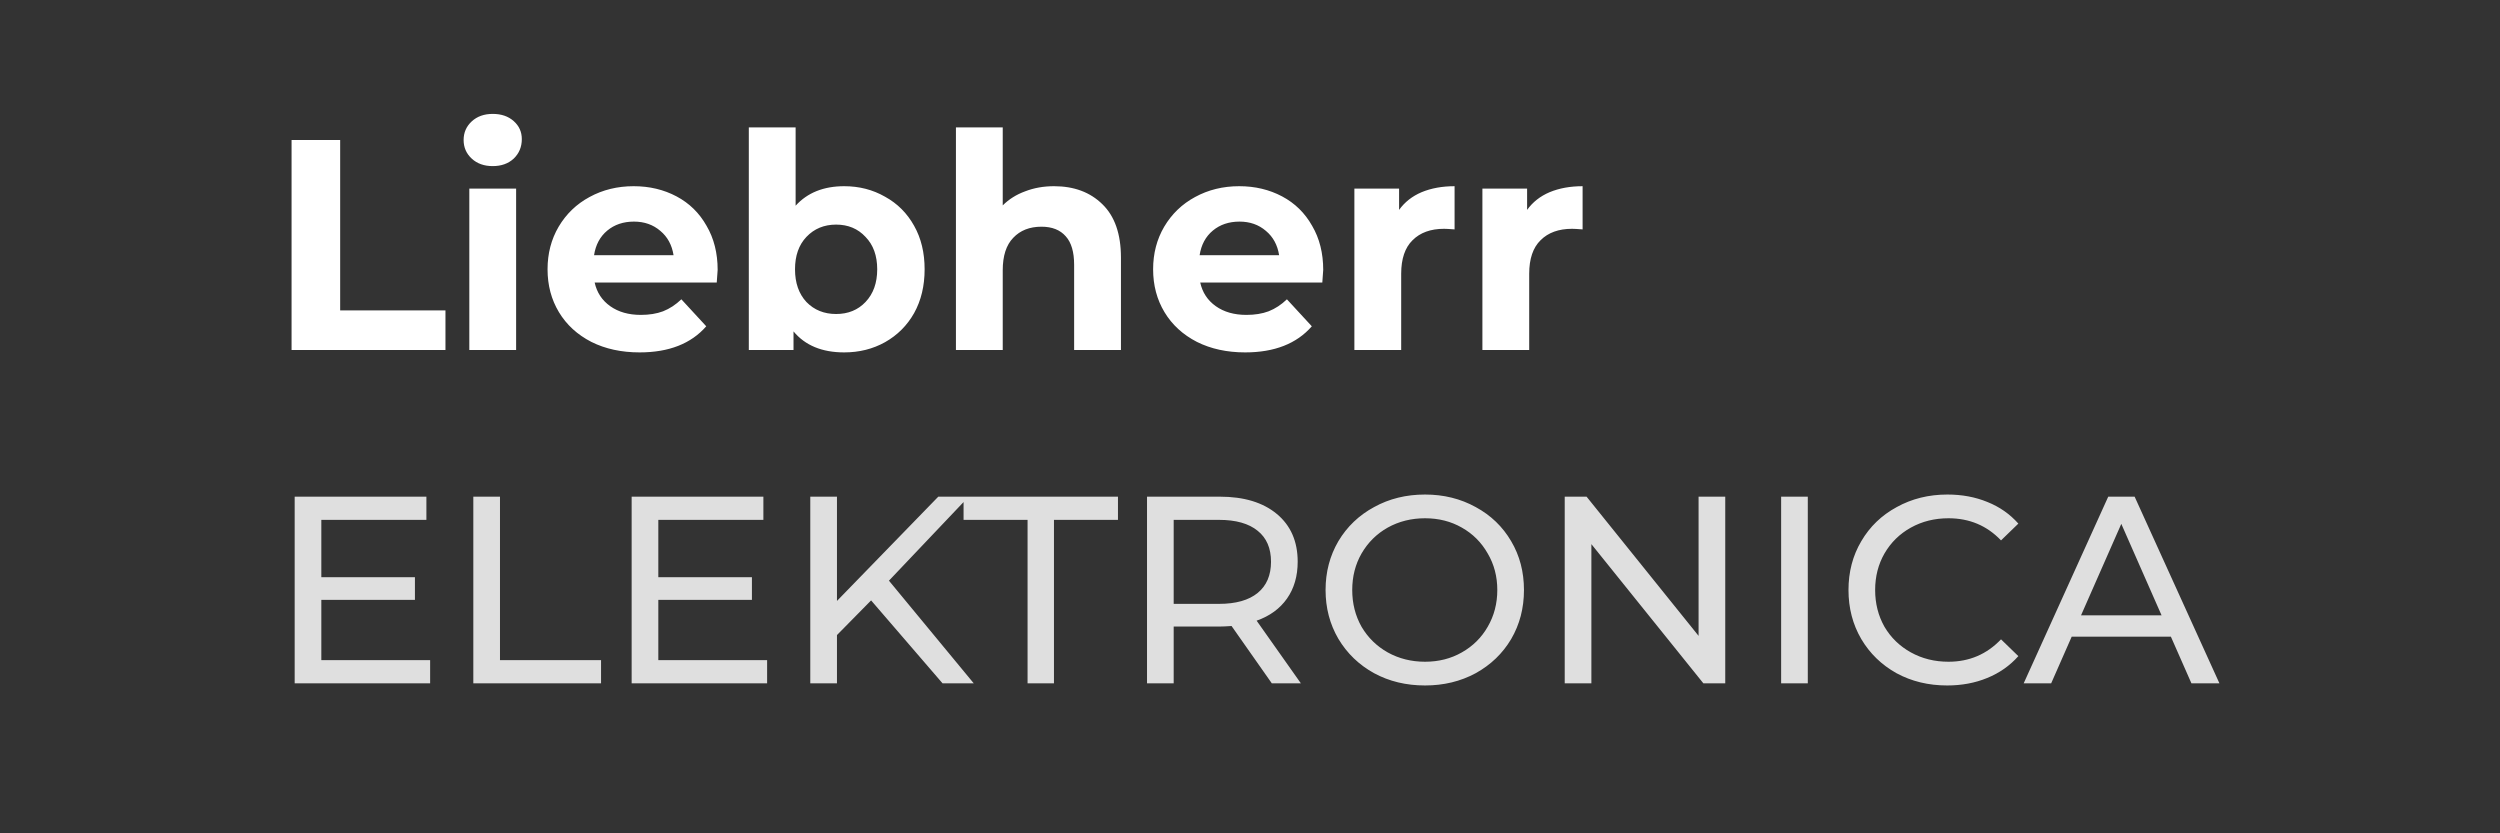 <svg width="150" height="50" viewBox="0 0 150 50" fill="none" xmlns="http://www.w3.org/2000/svg">
<rect x="0" y="0" width="150" height="50" fill="#333333" stroke="none"/>
<path d="M25.808 39.608V41H17.68V29.8H25.584V31.192H19.28V34.632H24.896V35.992H19.28V39.608H25.808ZM28.399 29.8H29.999V39.608H36.063V41H28.399V29.8ZM46.027 39.608V41H37.899V29.8H45.803V31.192H39.499V34.632H45.115V35.992H39.499V39.608H46.027ZM52.266 36.024L50.218 38.104V41H48.617V29.8H50.218V36.056L56.297 29.8H58.121L53.337 34.84L58.425 41H56.553L52.266 36.024ZM61.654 31.192H57.814V29.8H67.078V31.192H63.238V41H61.654V31.192ZM76.309 41L73.893 37.56C73.594 37.581 73.359 37.592 73.189 37.592H70.421V41H68.821V29.8H73.189C74.639 29.8 75.781 30.147 76.613 30.84C77.445 31.533 77.861 32.488 77.861 33.704C77.861 34.568 77.647 35.304 77.221 35.912C76.794 36.52 76.186 36.963 75.397 37.24L78.053 41H76.309ZM73.141 36.232C74.154 36.232 74.927 36.013 75.461 35.576C75.994 35.139 76.261 34.515 76.261 33.704C76.261 32.893 75.994 32.275 75.461 31.848C74.927 31.411 74.154 31.192 73.141 31.192H70.421V36.232H73.141ZM85.502 41.128C84.371 41.128 83.352 40.883 82.446 40.392C81.539 39.891 80.824 39.203 80.302 38.328C79.79 37.453 79.534 36.477 79.534 35.4C79.534 34.323 79.79 33.347 80.302 32.472C80.824 31.597 81.539 30.915 82.446 30.424C83.352 29.923 84.371 29.672 85.502 29.672C86.622 29.672 87.635 29.923 88.542 30.424C89.448 30.915 90.158 31.597 90.67 32.472C91.182 33.336 91.438 34.312 91.438 35.4C91.438 36.488 91.182 37.469 90.67 38.344C90.158 39.208 89.448 39.891 88.542 40.392C87.635 40.883 86.622 41.128 85.502 41.128ZM85.502 39.704C86.323 39.704 87.059 39.517 87.71 39.144C88.371 38.771 88.888 38.259 89.262 37.608C89.646 36.947 89.838 36.211 89.838 35.4C89.838 34.589 89.646 33.859 89.262 33.208C88.888 32.547 88.371 32.029 87.71 31.656C87.059 31.283 86.323 31.096 85.502 31.096C84.68 31.096 83.934 31.283 83.262 31.656C82.6 32.029 82.078 32.547 81.694 33.208C81.32 33.859 81.134 34.589 81.134 35.4C81.134 36.211 81.32 36.947 81.694 37.608C82.078 38.259 82.6 38.771 83.262 39.144C83.934 39.517 84.68 39.704 85.502 39.704ZM103.515 29.8V41H102.203L95.483 32.648V41H93.883V29.8H95.195L101.915 38.152V29.8H103.515ZM106.868 29.8H108.468V41H106.868V29.8ZM116.829 41.128C115.709 41.128 114.695 40.883 113.789 40.392C112.893 39.891 112.189 39.208 111.677 38.344C111.165 37.469 110.909 36.488 110.909 35.4C110.909 34.312 111.165 33.336 111.677 32.472C112.189 31.597 112.898 30.915 113.805 30.424C114.711 29.923 115.725 29.672 116.845 29.672C117.719 29.672 118.519 29.821 119.245 30.12C119.97 30.408 120.589 30.84 121.101 31.416L120.061 32.424C119.218 31.539 118.167 31.096 116.909 31.096C116.077 31.096 115.325 31.283 114.653 31.656C113.981 32.029 113.453 32.547 113.069 33.208C112.695 33.859 112.509 34.589 112.509 35.4C112.509 36.211 112.695 36.947 113.069 37.608C113.453 38.259 113.981 38.771 114.653 39.144C115.325 39.517 116.077 39.704 116.909 39.704C118.157 39.704 119.207 39.256 120.061 38.36L121.101 39.368C120.589 39.944 119.965 40.381 119.229 40.68C118.503 40.979 117.703 41.128 116.829 41.128ZM130.253 38.2H124.302L123.07 41H121.421L126.494 29.8H128.078L133.166 41H131.486L130.253 38.2ZM129.694 36.92L127.278 31.432L124.862 36.92H129.694Z" fill="#DFDFDF"/>
<path d="M17.494 8.4H20.41V18.624H26.728V21H17.494V8.4ZM28.159 11.316H30.967V21H28.159V11.316ZM29.563 9.966C29.047 9.966 28.627 9.816 28.303 9.516C27.979 9.216 27.817 8.844 27.817 8.4C27.817 7.956 27.979 7.584 28.303 7.284C28.627 6.984 29.047 6.834 29.563 6.834C30.079 6.834 30.499 6.978 30.823 7.266C31.147 7.554 31.309 7.914 31.309 8.346C31.309 8.814 31.147 9.204 30.823 9.516C30.499 9.816 30.079 9.966 29.563 9.966ZM43.059 16.194C43.059 16.23 43.041 16.482 43.005 16.95H35.679C35.811 17.55 36.123 18.024 36.615 18.372C37.107 18.72 37.719 18.894 38.451 18.894C38.955 18.894 39.399 18.822 39.783 18.678C40.179 18.522 40.545 18.282 40.881 17.958L42.375 19.578C41.463 20.622 40.131 21.144 38.379 21.144C37.287 21.144 36.321 20.934 35.481 20.514C34.641 20.082 33.993 19.488 33.537 18.732C33.081 17.976 32.853 17.118 32.853 16.158C32.853 15.21 33.075 14.358 33.519 13.602C33.975 12.834 34.593 12.24 35.373 11.82C36.165 11.388 37.047 11.172 38.019 11.172C38.967 11.172 39.825 11.376 40.593 11.784C41.361 12.192 41.961 12.78 42.393 13.548C42.837 14.304 43.059 15.186 43.059 16.194ZM38.037 13.296C37.401 13.296 36.867 13.476 36.435 13.836C36.003 14.196 35.739 14.688 35.643 15.312H40.413C40.317 14.7 40.053 14.214 39.621 13.854C39.189 13.482 38.661 13.296 38.037 13.296ZM50.653 11.172C51.553 11.172 52.369 11.382 53.101 11.802C53.845 12.21 54.427 12.792 54.847 13.548C55.267 14.292 55.477 15.162 55.477 16.158C55.477 17.154 55.267 18.03 54.847 18.786C54.427 19.53 53.845 20.112 53.101 20.532C52.369 20.94 51.553 21.144 50.653 21.144C49.321 21.144 48.307 20.724 47.611 19.884V21H44.929V7.644H47.737V12.342C48.445 11.562 49.417 11.172 50.653 11.172ZM50.167 18.84C50.887 18.84 51.475 18.6 51.931 18.12C52.399 17.628 52.633 16.974 52.633 16.158C52.633 15.342 52.399 14.694 51.931 14.214C51.475 13.722 50.887 13.476 50.167 13.476C49.447 13.476 48.853 13.722 48.385 14.214C47.929 14.694 47.701 15.342 47.701 16.158C47.701 16.974 47.929 17.628 48.385 18.12C48.853 18.6 49.447 18.84 50.167 18.84ZM63.242 11.172C64.442 11.172 65.409 11.532 66.141 12.252C66.885 12.972 67.257 14.04 67.257 15.456V21H64.448V15.888C64.448 15.12 64.281 14.55 63.944 14.178C63.608 13.794 63.123 13.602 62.486 13.602C61.779 13.602 61.215 13.824 60.794 14.268C60.374 14.7 60.164 15.348 60.164 16.212V21H57.356V7.644H60.164V12.324C60.536 11.952 60.986 11.67 61.514 11.478C62.042 11.274 62.618 11.172 63.242 11.172ZM79.393 16.194C79.393 16.23 79.375 16.482 79.339 16.95H72.013C72.145 17.55 72.457 18.024 72.949 18.372C73.441 18.72 74.053 18.894 74.785 18.894C75.289 18.894 75.733 18.822 76.117 18.678C76.513 18.522 76.879 18.282 77.215 17.958L78.709 19.578C77.797 20.622 76.465 21.144 74.713 21.144C73.621 21.144 72.655 20.934 71.815 20.514C70.975 20.082 70.327 19.488 69.871 18.732C69.415 17.976 69.187 17.118 69.187 16.158C69.187 15.21 69.409 14.358 69.853 13.602C70.309 12.834 70.927 12.24 71.707 11.82C72.499 11.388 73.381 11.172 74.353 11.172C75.301 11.172 76.159 11.376 76.927 11.784C77.695 12.192 78.295 12.78 78.727 13.548C79.171 14.304 79.393 15.186 79.393 16.194ZM74.371 13.296C73.735 13.296 73.201 13.476 72.769 13.836C72.337 14.196 72.073 14.688 71.977 15.312H76.747C76.651 14.7 76.387 14.214 75.955 13.854C75.523 13.482 74.995 13.296 74.371 13.296ZM83.945 12.594C84.281 12.126 84.731 11.772 85.295 11.532C85.871 11.292 86.531 11.172 87.275 11.172V13.764C86.963 13.74 86.753 13.728 86.645 13.728C85.841 13.728 85.211 13.956 84.755 14.412C84.299 14.856 84.071 15.528 84.071 16.428V21H81.263V11.316H83.945V12.594ZM91.626 12.594C91.962 12.126 92.412 11.772 92.976 11.532C93.552 11.292 94.212 11.172 94.956 11.172V13.764C94.644 13.74 94.434 13.728 94.326 13.728C93.522 13.728 92.892 13.956 92.436 14.412C91.98 14.856 91.752 15.528 91.752 16.428V21H88.944V11.316H91.626V12.594Z" fill="white"/>
</svg>
